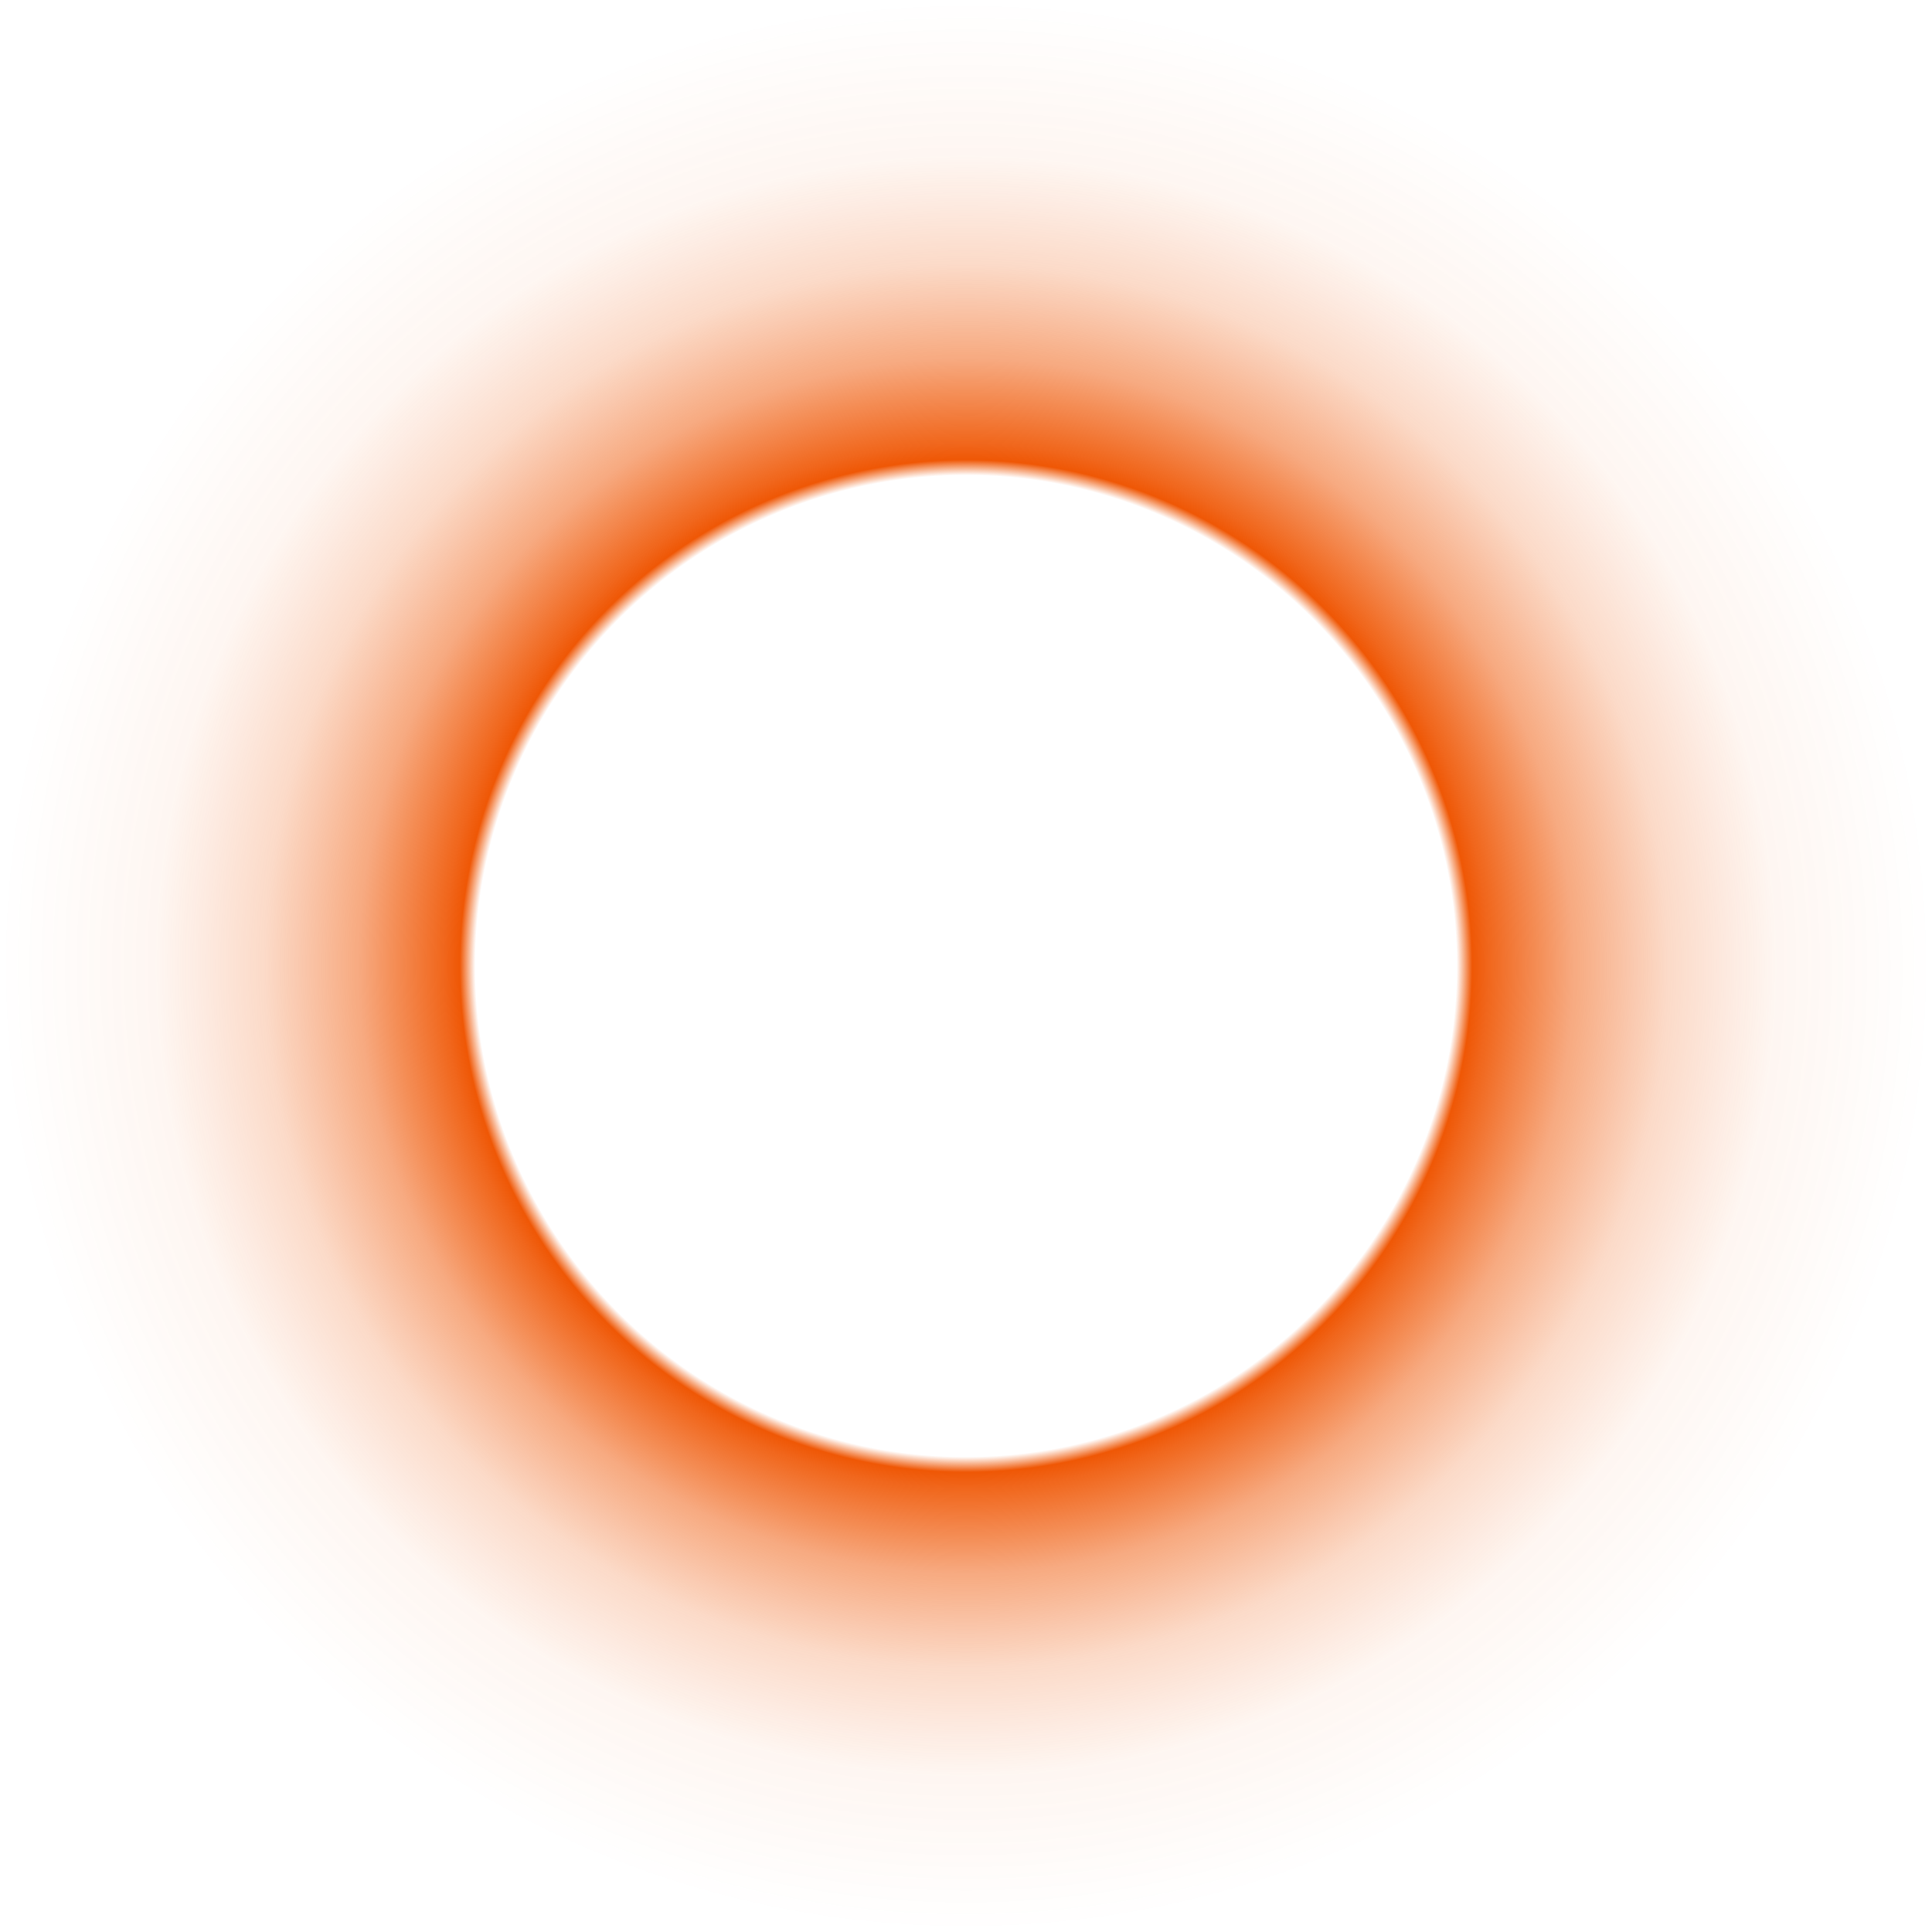 <?xml version="1.0" encoding="UTF-8" standalone="no"?><svg xmlns="http://www.w3.org/2000/svg" xmlns:xlink="http://www.w3.org/1999/xlink" fill="#000000" height="600" preserveAspectRatio="xMidYMid meet" version="1" viewBox="0.0 0.0 600.0 600.0" width="600" zoomAndPan="magnify"><defs><radialGradient cx="300" cy="300" fx="300" fy="300" gradientUnits="userSpaceOnUse" id="a" r="300" xlink:actuate="onLoad" xlink:show="other" xlink:type="simple"><stop offset="0.508" stop-color="#ef5705" stop-opacity="0"/><stop offset="0.524" stop-color="#ef5705"/><stop offset="0.541" stop-color="#ef5705" stop-opacity="0.907"/><stop offset="0.629" stop-color="#ef5705" stop-opacity="0.506"/><stop offset="0.726" stop-color="#ef5705" stop-opacity="0.22"/><stop offset="0.838" stop-color="#ef5705" stop-opacity="0.052"/><stop offset="1" stop-color="#ef5705" stop-opacity="0"/></radialGradient></defs><g><circle cx="300" cy="300" fill="url(#a)" r="300"/></g></svg>